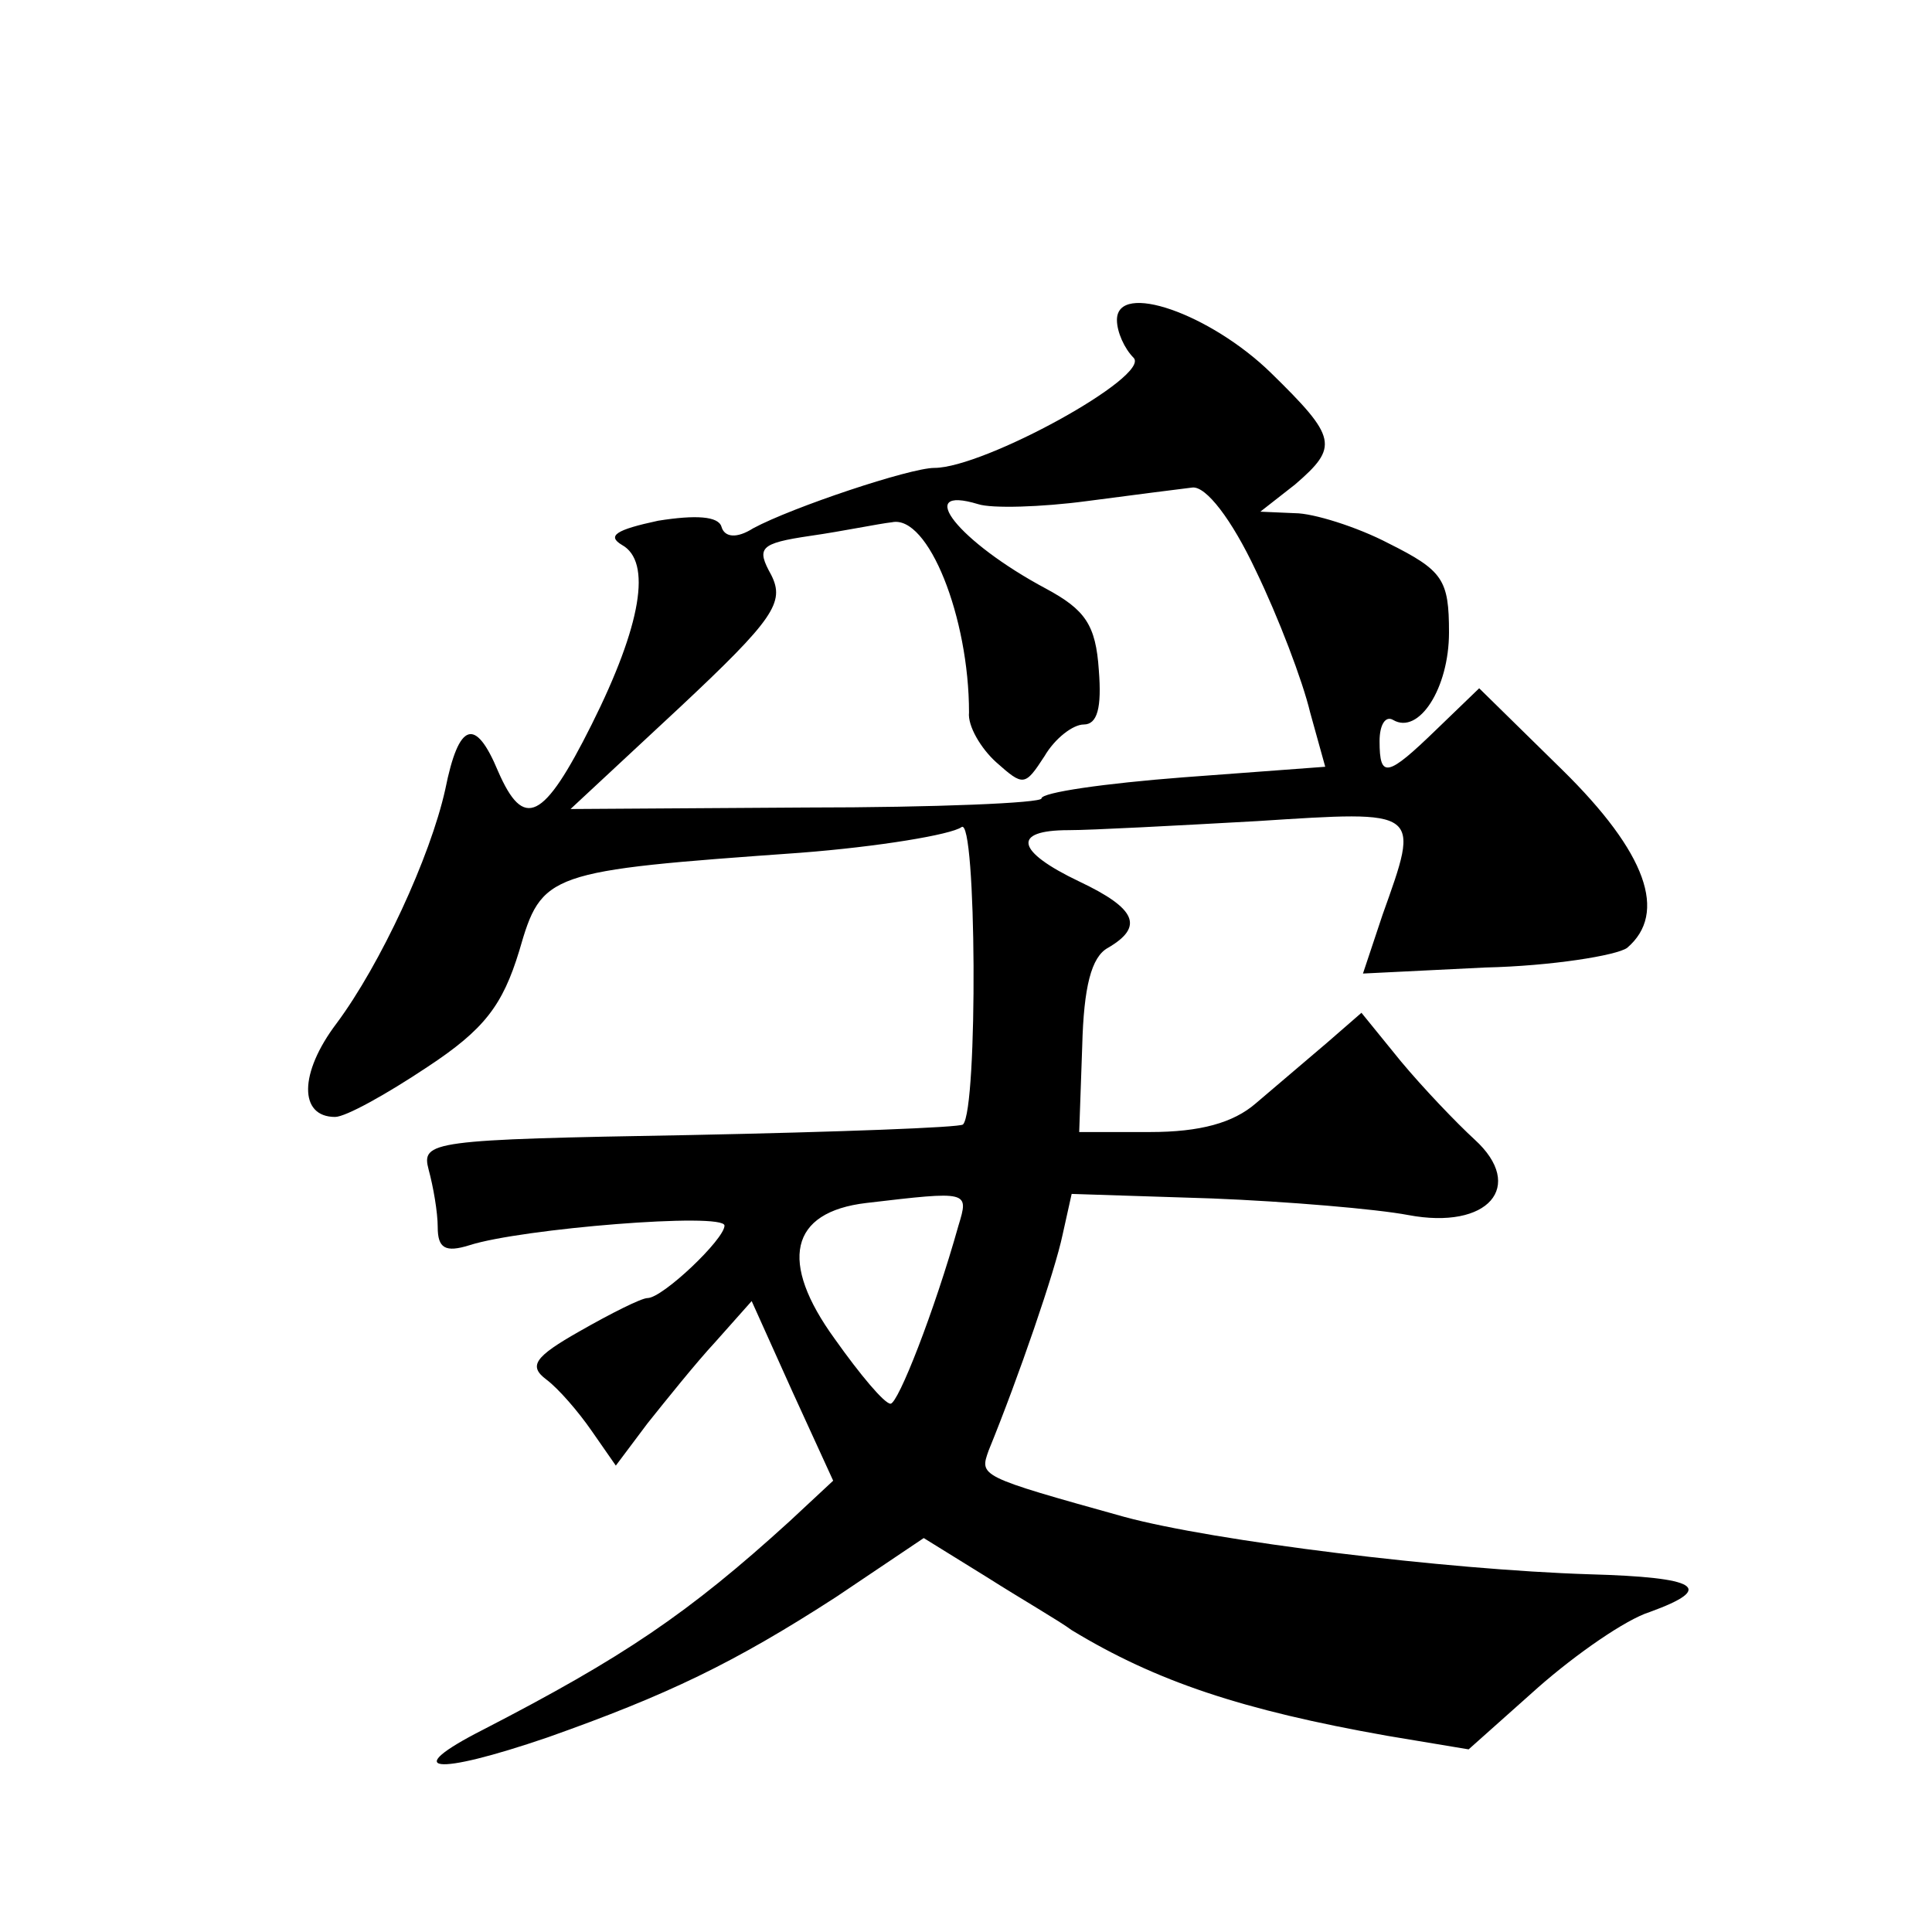 <?xml version="1.0" standalone="no"?>
<!DOCTYPE svg PUBLIC "-//W3C//DTD SVG 20010904//EN"
 "http://www.w3.org/TR/2001/REC-SVG-20010904/DTD/svg10.dtd">
<svg version="1.0" xmlns="http://www.w3.org/2000/svg"
 width="128pt" height="128pt" viewBox="0 0 128 128"
 preserveAspectRatio="xMidYMid meet">
<g transform="translate(0,128) scale(0.1,-0.1)"
fill="#0" stroke="none">
<path d="M740 1068 c0 -8 5 -19 11 -25 12 -12 -99 -73 -132 -73 -16 0 -94 -26 -120
-40 -11 -7 -19 -6 -21 1 -2 7 -17 8 -42 4 -28 -6 -34 -10 -24 -16 20 -11 13 -53
-20 -119 -32 -64 -45 -70 -62 -31 -15 36 -26 33 -35 -12 -10 -45 -43 -116 -72 -155
-25 -33 -25 -62 -1 -62 7 0 34 15 61 33 38 25 50 41 61 77 15 52 18 53 186 65 52
4 100 12 107 17 10 8 11 -187 1 -197 -2 -2 -83 -5 -181 -7 -172 -3 -178 -4 -173
-23 3 -11 6 -28 6 -38 0 -14 5 -17 21 -12 34 11 169 22 169 13 0 -9 -41 -48 -51
-48 -4 0 -24 -10 -45 -22 -30 -17 -34 -23 -22 -32 8 -6 21 -21 30 -34 l16 -23 21
28 c12 15 32 40 45 54 l24 27 27 -60 27 -59 -29 -27 c-67 -61 -110 -90 -203 -138
-55 -28 -33 -31 43 -5 79 28 123 49 191 93 l58 39 42 -26 c22 -14 48 -29 56 -35
56 -34 113 -53 209 -70 l54 -9 46 41 c25 22 58 45 74 50 44 16 32 23 -40 25 -95
3 -249 22 -308 38 -97 27 -96 27 -90 44 20 49 44 119 49 143 l6 27 93 -3 c50 -2
109 -7 130 -11 53 -10 78 19 44 50 -12 11 -34 34 -49 52 l-26 32 -23 -20 c-13 -11
-34 -29 -47 -40 -15 -13 -37 -19 -70 -19 l-47 0 2 57 c1 39 6 59 17 65 24 14 19
26 -19 44 -42 20 -45 34 -7 34 15 0 71 3 125 6 109 7 108 8 83 -62 l-13 -39 81
4 c44 1 87 8 94 13 27 23 13 63 -43 118 l-55 54 -28 -27 c-33 -32 -38 -33 -38 -8
0 11 4 17 9 14 17 -10 37 21 37 58 0 35 -4 41 -40 59 -21 11 -50 20 -62 20 l-23
1 23 18 c29 25 28 31 -16 74 -40 39 -102 61 -102 35z m92 -166 c15 -31 31 -73 36
-94 l10 -36 -94 -7 c-52 -4 -94 -10 -94 -14 0 -3 -70 -6 -156 -6 l-156 -1 72 67
c63 59 70 70 61 88 -10 18 -8 21 26 26 21 3 45 8 54 9 24 5 51 -63 51 -126 -1 -9
8 -24 18 -33 18 -16 19 -16 32 4 7 12 19 21 26 21 9 0 12 11 10 36 -2 30 -9 40
-35 54 -58 31 -88 69 -45 56 9 -3 42 -2 72 2 30 4 62 8 70 9 9 1 26 -21 42 -55z
m-197 -434 c-16 -57 -40 -118 -45 -118 -4 0 -20 19 -37 43 -37 51 -30 84 21 90
68 8 68 8 61 -15z"/>
</g>
</svg>
